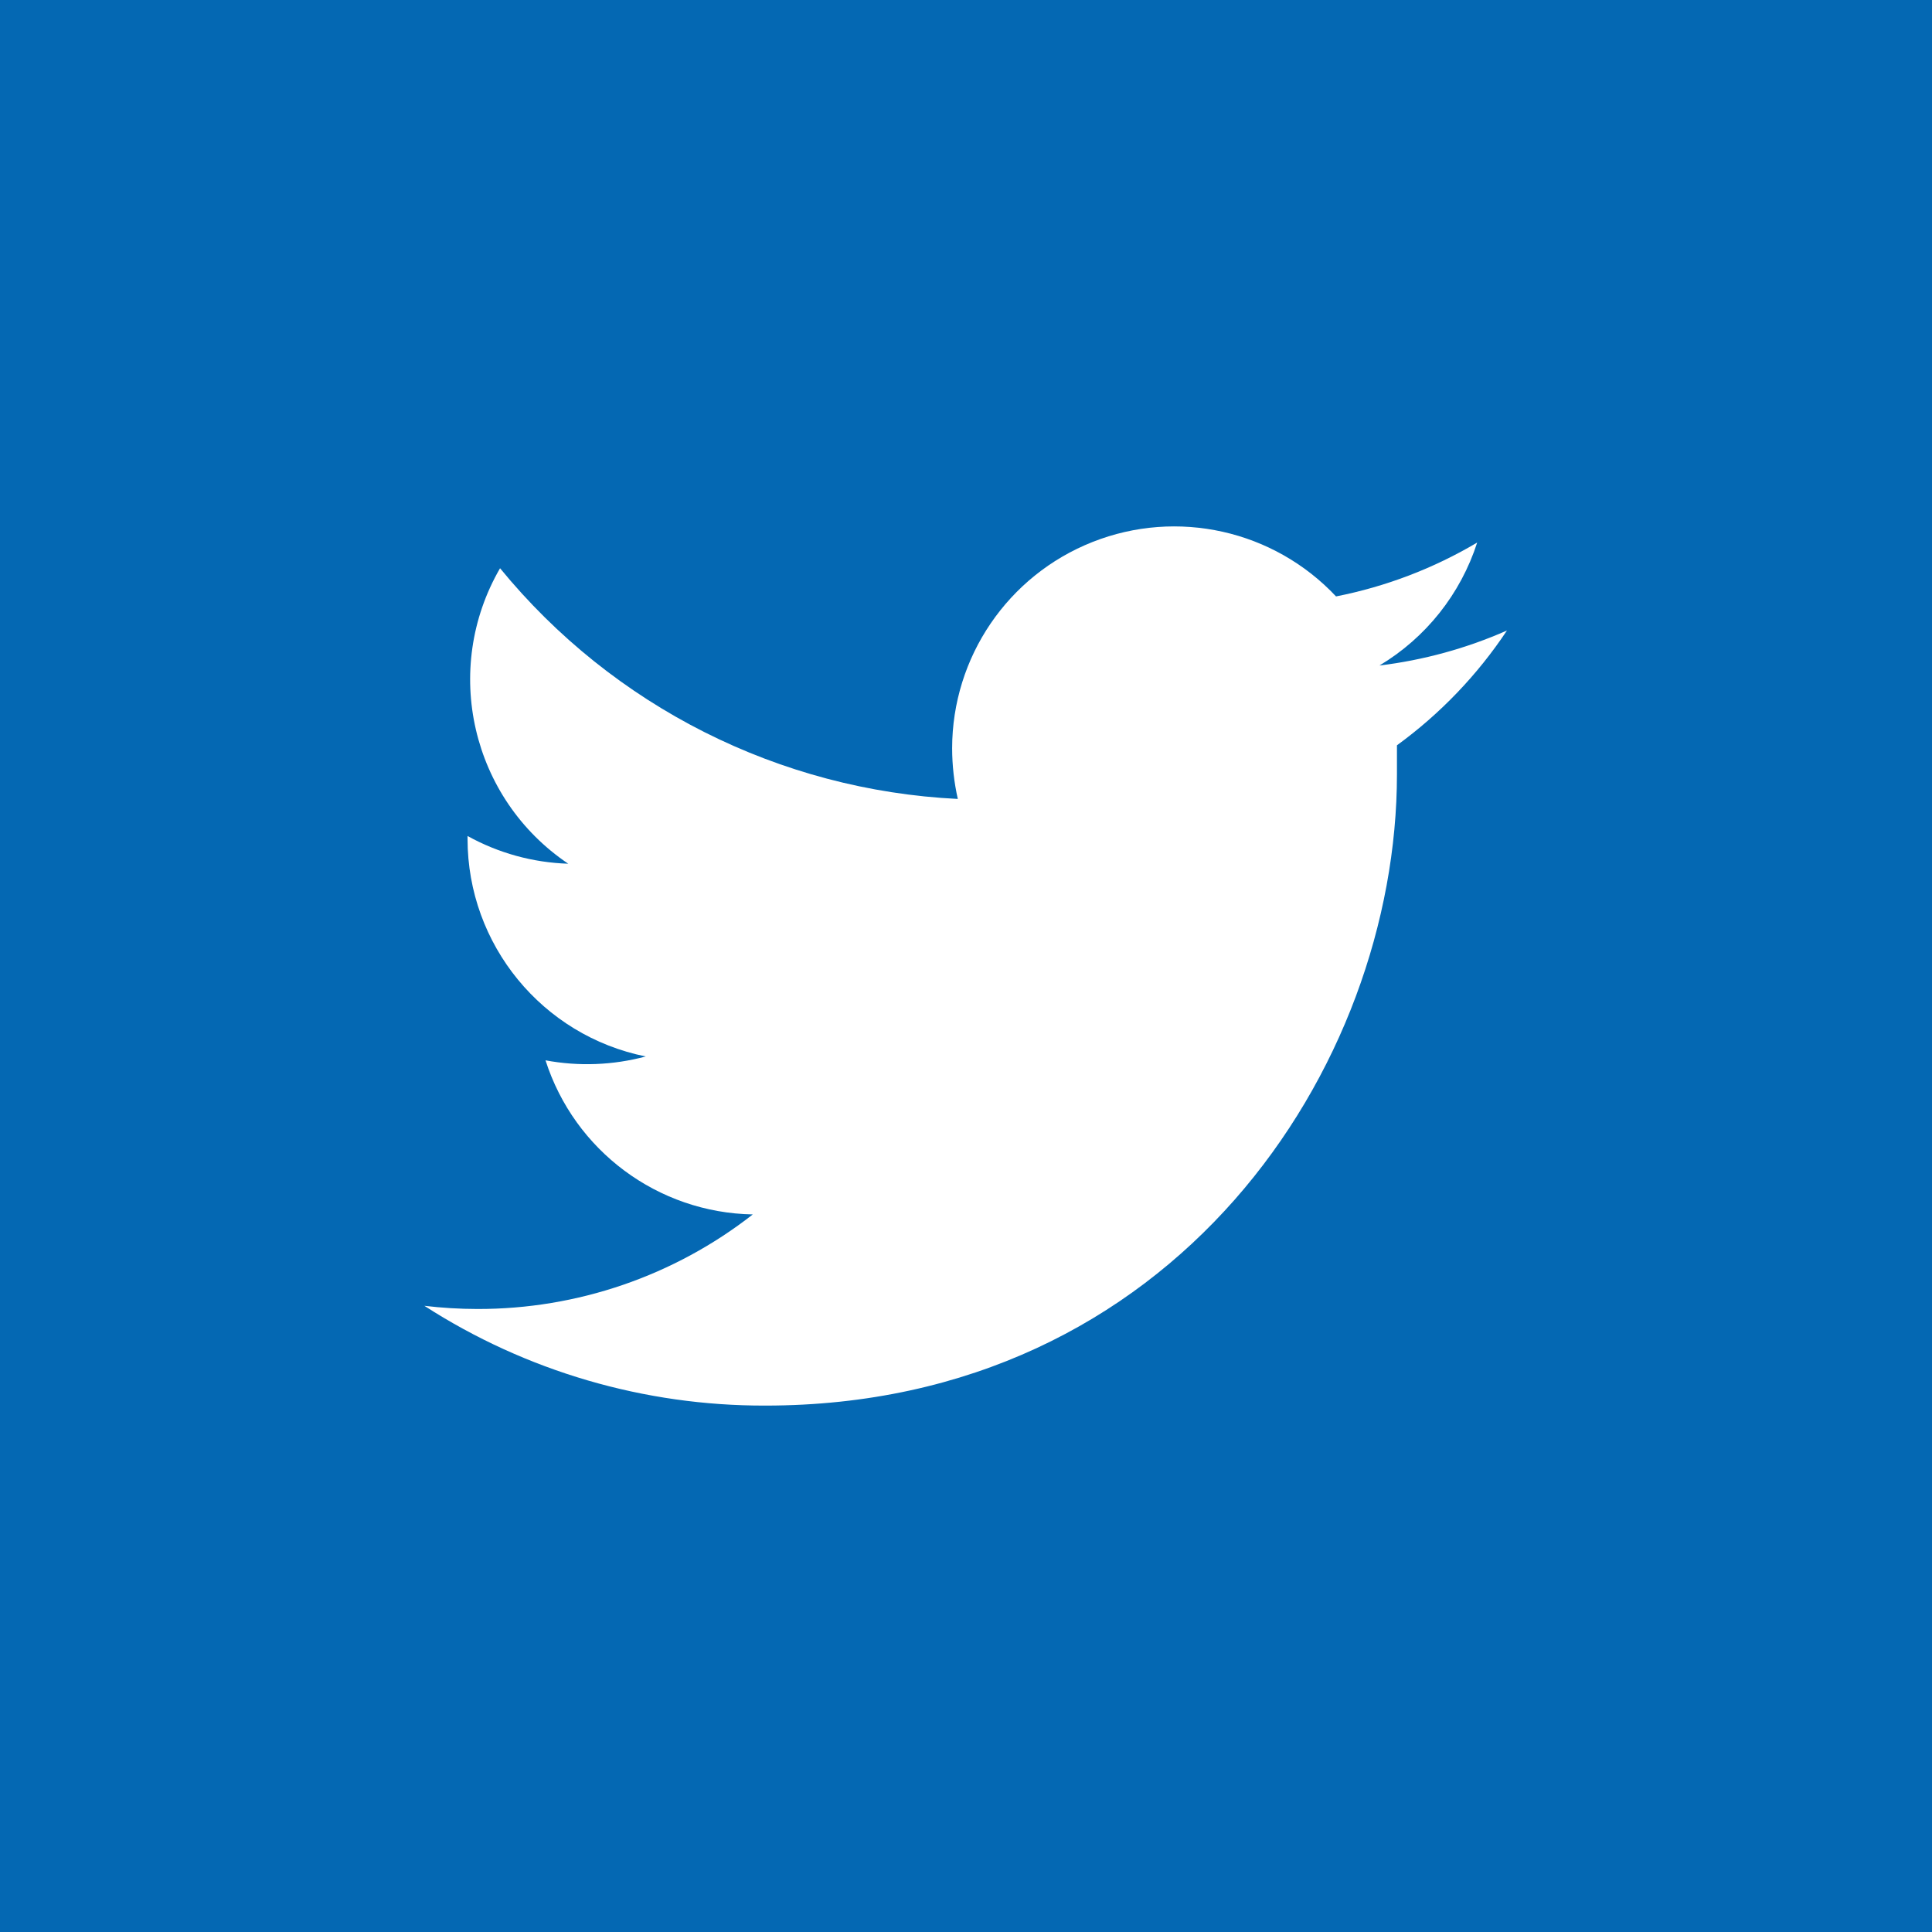 <?xml version="1.0" encoding="UTF-8"?>
<svg width="85px" height="85px" viewBox="0 0 85 85" version="1.1" xmlns="http://www.w3.org/2000/svg" xmlns:xlink="http://www.w3.org/1999/xlink">
    <title>Twitter</title>
    <g id="Page-1" stroke="none" stroke-width="1" fill="none" fill-rule="evenodd">
        <g id="Twitter" fill-rule="nonzero">
            <rect id="back-5" fill="#0468B3" x="0" y="0" width="85" height="85"></rect>
            <path d="M66.3,27.74 C64.516,28.526 62.626,29.045 60.69,29.28 C62.732,28.058 64.26,26.135 64.99,23.87 C63.07,25.008 60.97,25.809 58.78,26.24 C56.037,23.321 51.791,22.372 48.067,23.845 C44.342,25.318 41.894,28.915 41.89,32.92 C41.891,33.67 41.975,34.418 42.14,35.15 C34.293,34.767 26.976,31.079 22,25 C19.425,29.448 20.736,35.13 25,38 C23.447,37.951 21.929,37.533 20.57,36.78 L20.57,36.91 C20.574,41.559 23.853,45.562 28.41,46.48 C26.971,46.866 25.464,46.924 24,46.65 C25.275,50.629 28.942,53.355 33.12,53.43 C29.66,56.135 25.392,57.6 21,57.59 C20.221,57.589 19.443,57.542 18.67,57.45 C23.141,60.331 28.351,61.855 33.67,61.84 C51.67,61.84 61.46,46.96 61.46,34.06 C61.46,33.63 61.46,33.21 61.46,32.79 C63.36,31.407 64.999,29.697 66.3,27.74 L66.3,27.74 Z" id="Twitter-2" fill="#FFFFFF"></path>
        </g>
    </g>
</svg>